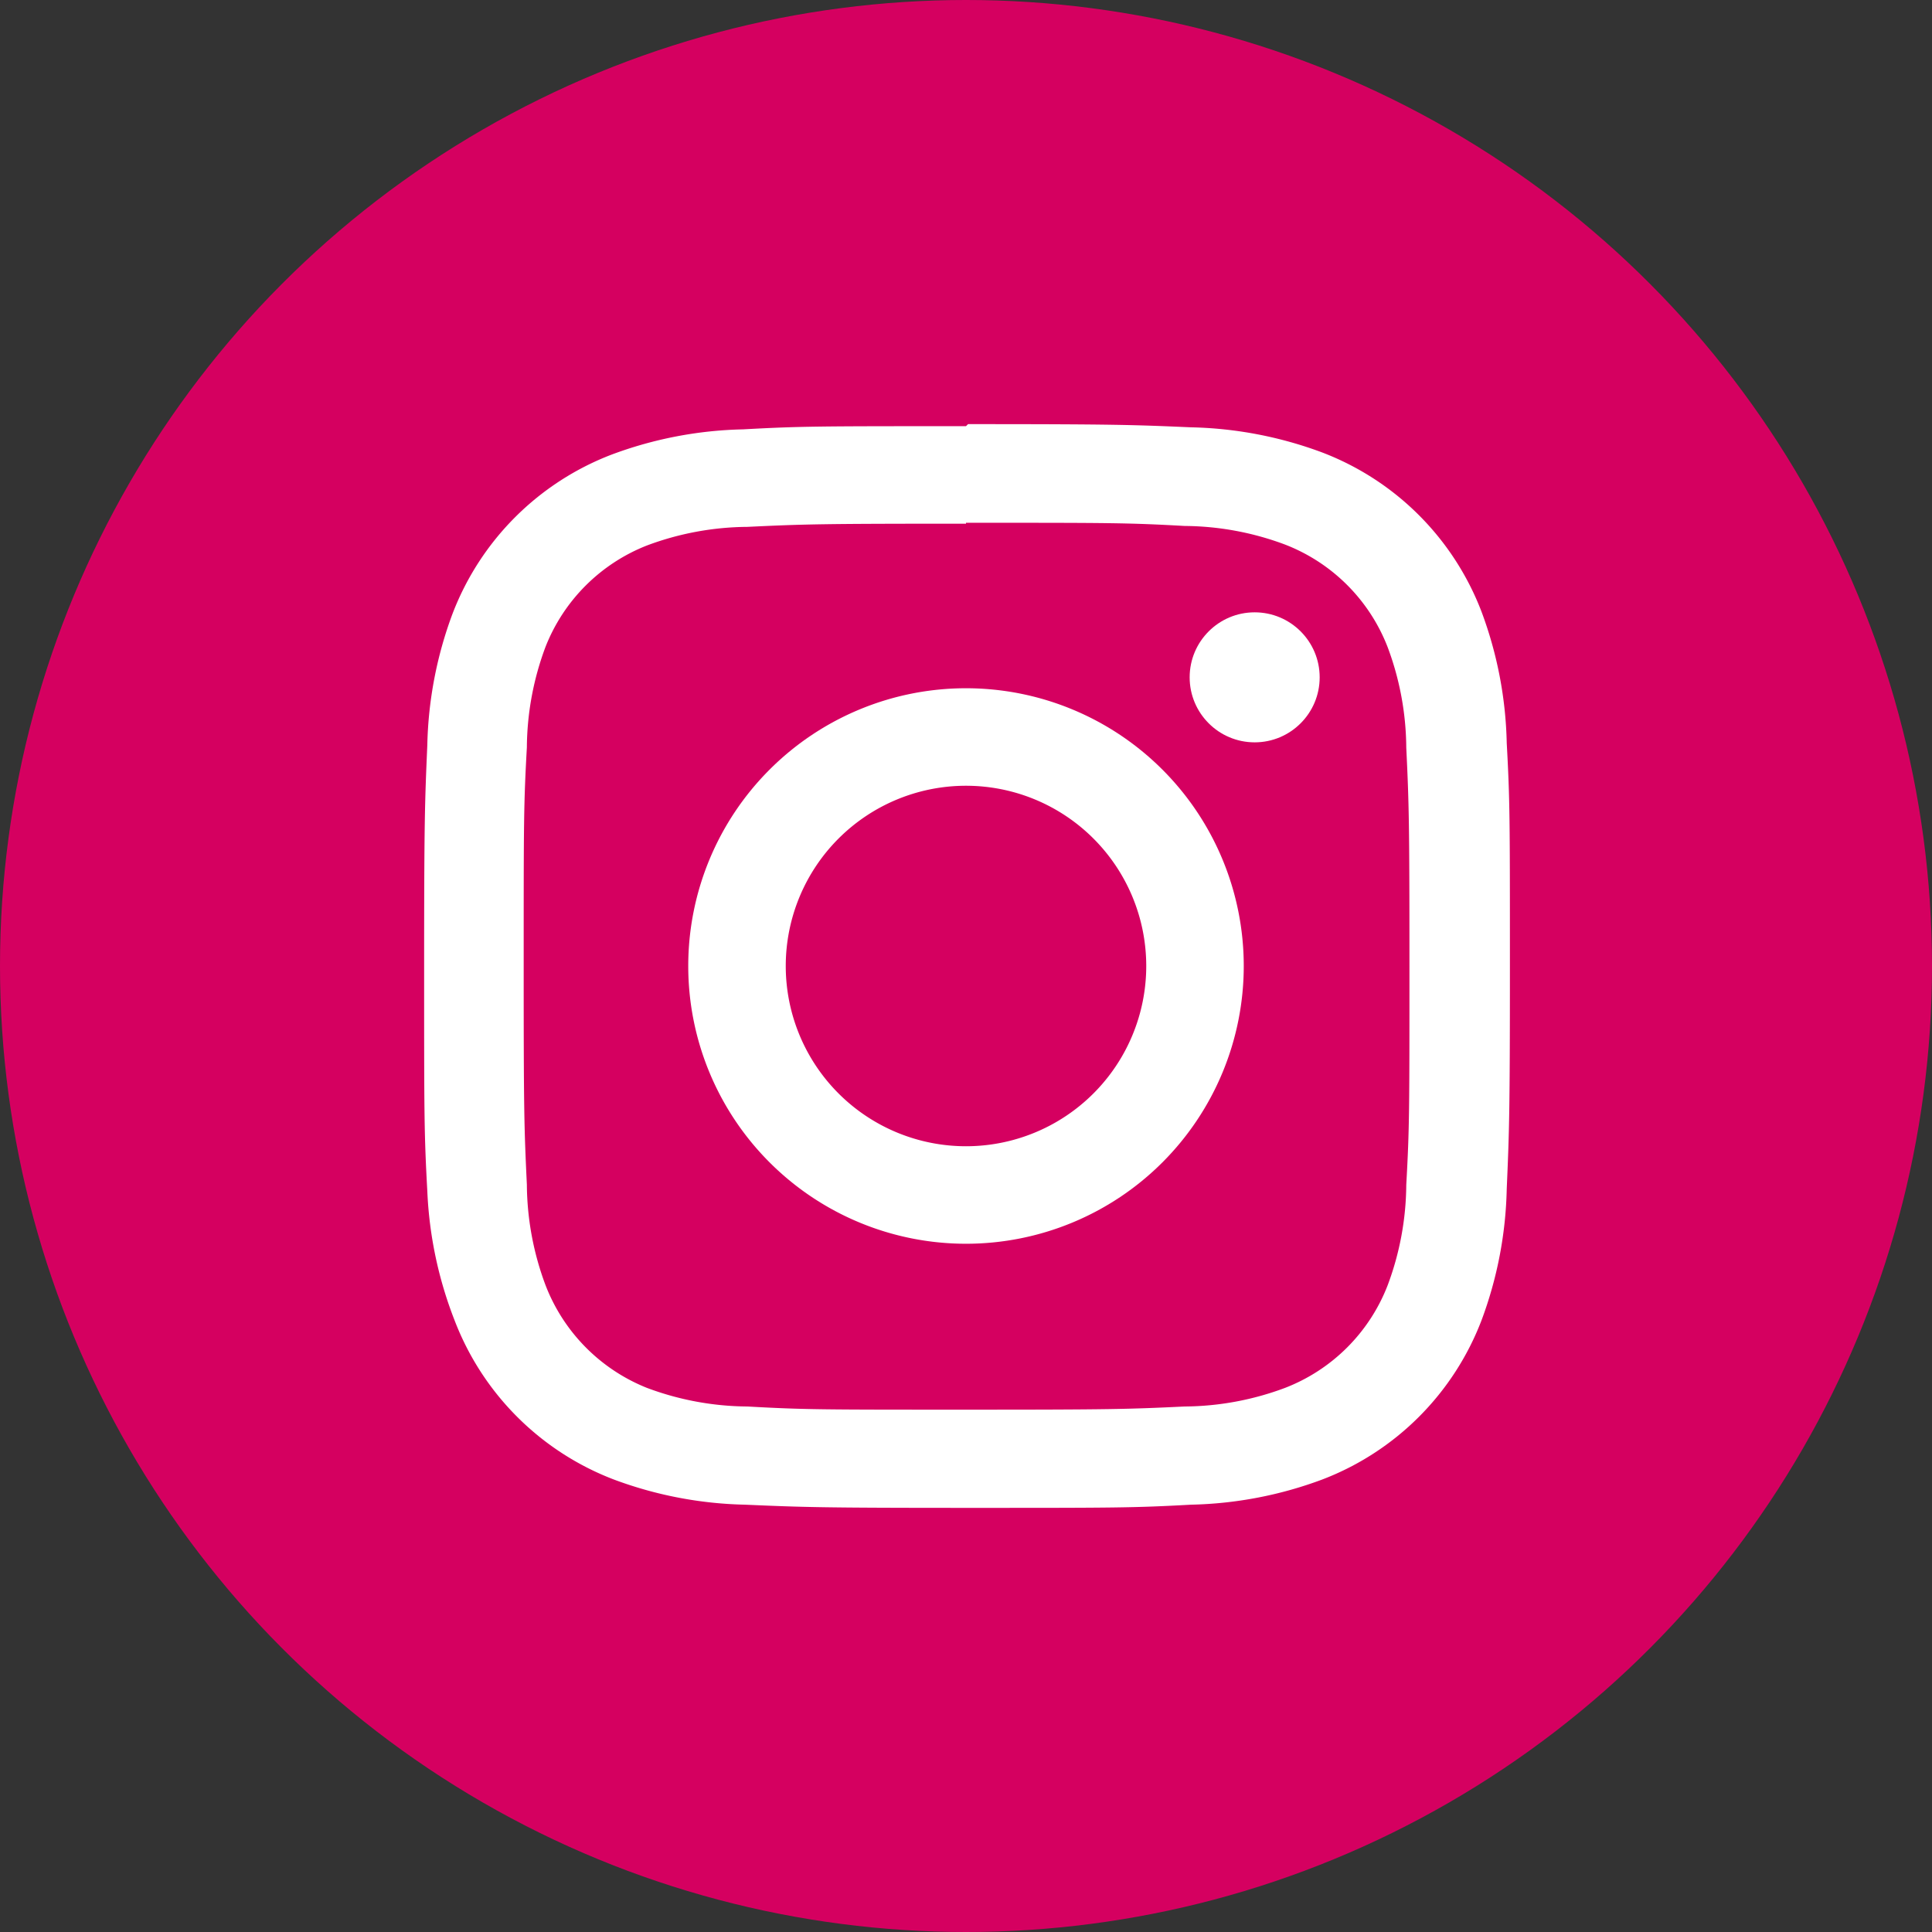 <svg xmlns="http://www.w3.org/2000/svg" viewBox="0 0 85 85"><rect x="0" y="0" width="85" height="85" fill="#333333" stroke="none"/><defs><style>.cls-1{fill:#d50060;}.cls-2{fill:#fff;}</style></defs><g id="Livello_2" data-name="Livello 2"><g id="Livello_1-2" data-name="Livello 1"><g id="Instagram-6"><circle id="back-101" class="cls-1" cx="42.5" cy="42.5" r="42.5"/><path class="cls-2" d="M42.5,23c6.35,0,7.11,0,9.62.14a12.82,12.82,0,0,1,4.42.82,7.89,7.89,0,0,1,4.51,4.51,12.82,12.82,0,0,1,.82,4.42c.12,2.51.14,3.27.14,9.62s0,7.11-.14,9.62a12.82,12.82,0,0,1-.82,4.42,7.89,7.89,0,0,1-4.51,4.51,12.82,12.82,0,0,1-4.42.82c-2.51.12-3.26.14-9.62.14s-7.11,0-9.62-.14a12.82,12.82,0,0,1-4.42-.82A7.93,7.93,0,0,1,24,56.54a12.82,12.82,0,0,1-.82-4.42c-.12-2.51-.14-3.27-.14-9.62s0-7.11.14-9.62A12.82,12.82,0,0,1,24,28.46,7.89,7.89,0,0,1,28.46,24a12.82,12.82,0,0,1,4.42-.82c2.51-.12,3.27-.14,9.62-.14m0-4.29c-6.46,0-7.27,0-9.81.14A17.54,17.54,0,0,0,26.91,20a12.14,12.14,0,0,0-7,7,17.54,17.54,0,0,0-1.11,5.78c-.11,2.54-.14,3.35-.14,9.81s0,7.27.14,9.81A17.64,17.64,0,0,0,20,58.09a12.14,12.14,0,0,0,7,7,17.54,17.54,0,0,0,5.78,1.11c2.54.11,3.35.14,9.81.14s7.27,0,9.81-.14a17.54,17.54,0,0,0,5.78-1.11,12.14,12.14,0,0,0,7-7,17.54,17.54,0,0,0,1.11-5.78c.11-2.54.14-3.35.14-9.81s0-7.27-.14-9.81a17.54,17.54,0,0,0-1.11-5.78,12.14,12.14,0,0,0-7-7A17.54,17.54,0,0,0,52.4,18.8c-2.54-.11-3.35-.14-9.81-.14Z"/><path class="cls-2" d="M42.5,30.28A12.22,12.22,0,1,0,54.72,42.5,12.22,12.22,0,0,0,42.5,30.28Zm0,20.15a7.93,7.93,0,1,1,7.93-7.93h0A7.93,7.93,0,0,1,42.5,50.43Z"/><circle class="cls-2" cx="55.2" cy="29.8" r="2.86"/></g></g></g></svg>
